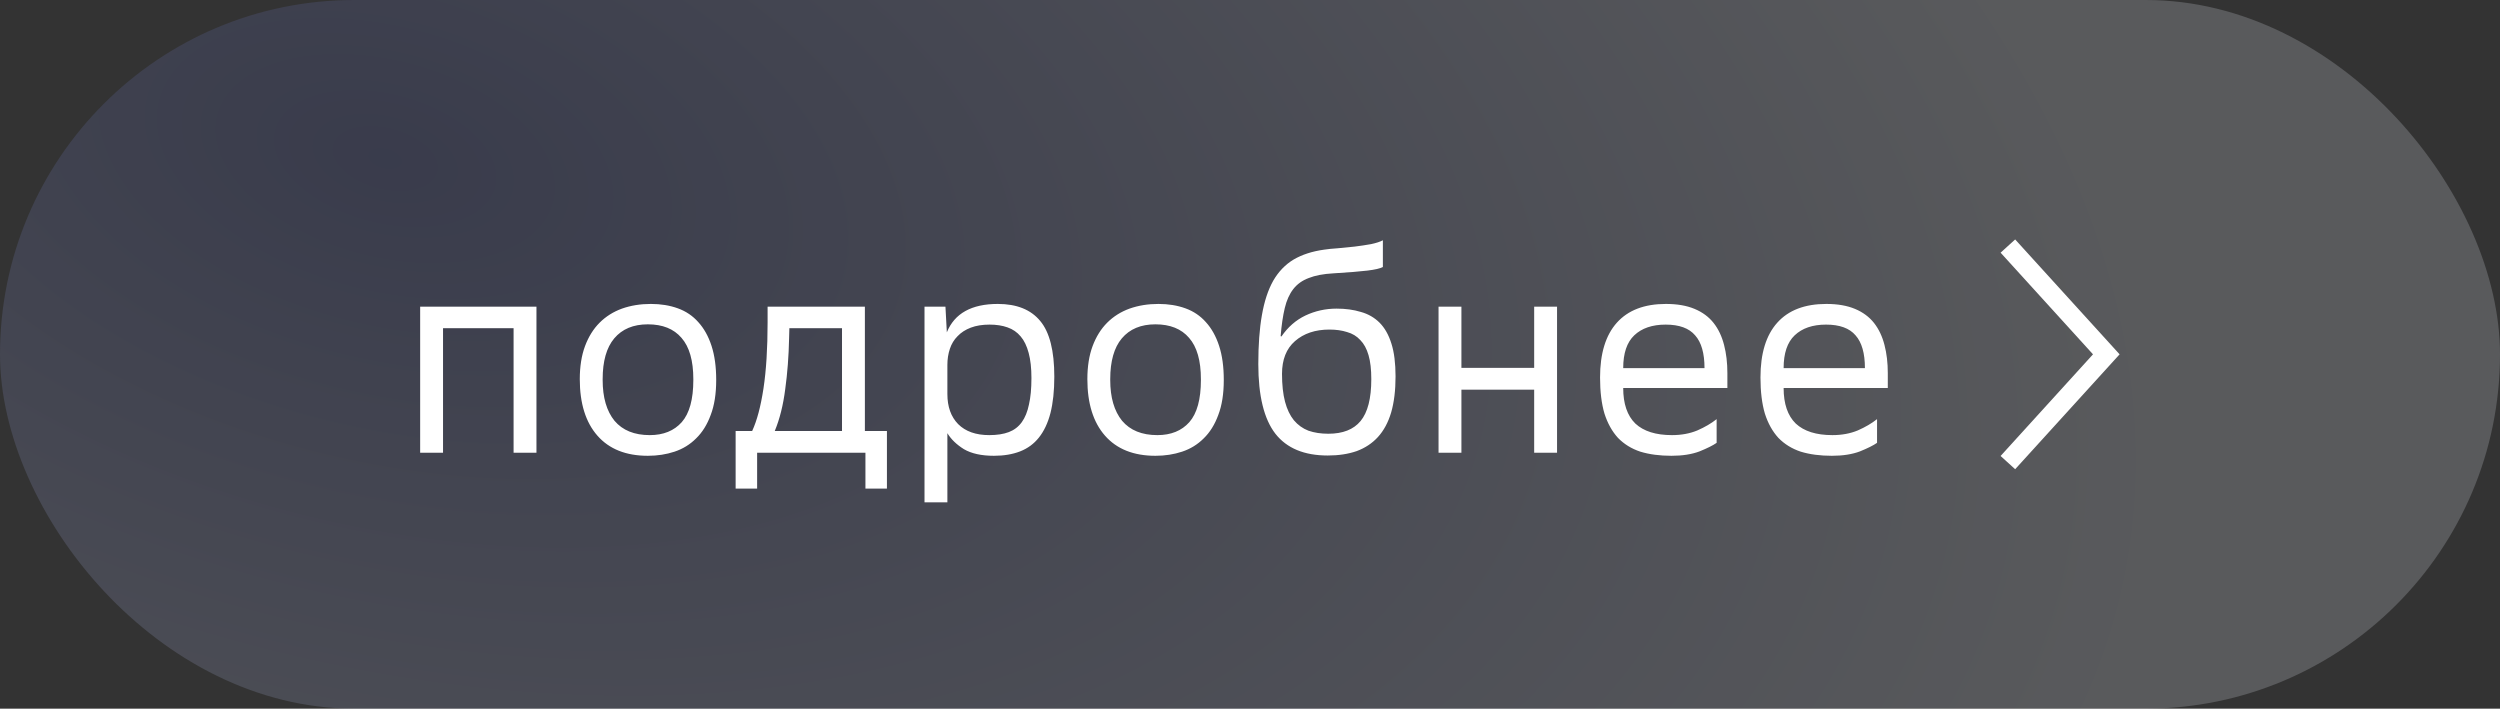 <?xml version="1.0" encoding="UTF-8"?> <svg xmlns="http://www.w3.org/2000/svg" width="127" height="36" viewBox="0 0 127 36" fill="none"><rect x="0" y="0" width="127" height="36" fill="#333333" stroke="none"/> <rect width="127" height="36" rx="18" fill="url(#paint0_radial_56_364)" fill-opacity="0.2"></rect> <path d="M21.344 15.58H27.252V23H26.09V16.672H22.506V23H21.344V15.58ZM29.453 19.262C29.453 18.618 29.542 18.058 29.719 17.582C29.897 17.106 30.144 16.709 30.461 16.392C30.779 16.075 31.157 15.837 31.595 15.678C32.043 15.519 32.533 15.44 33.065 15.44C33.569 15.44 34.027 15.515 34.437 15.664C34.848 15.813 35.193 16.047 35.473 16.364C35.763 16.681 35.987 17.083 36.145 17.568C36.304 18.053 36.383 18.632 36.383 19.304C36.383 20.004 36.29 20.597 36.103 21.082C35.926 21.567 35.679 21.964 35.361 22.272C35.053 22.58 34.689 22.804 34.269 22.944C33.849 23.084 33.397 23.154 32.911 23.154C31.801 23.154 30.947 22.813 30.349 22.132C29.752 21.451 29.453 20.494 29.453 19.262ZM30.615 19.304C30.615 20.191 30.816 20.881 31.217 21.376C31.628 21.861 32.225 22.104 33.009 22.104C33.7 22.104 34.241 21.885 34.633 21.446C35.025 20.998 35.221 20.284 35.221 19.304V19.262C35.221 18.319 35.021 17.619 34.619 17.162C34.227 16.705 33.658 16.476 32.911 16.476C32.174 16.476 31.605 16.714 31.203 17.19C30.811 17.657 30.615 18.347 30.615 19.262V19.304ZM37.37 21.894H38.21C38.453 21.371 38.644 20.653 38.784 19.738C38.924 18.814 38.994 17.694 38.994 16.378V15.58H43.936V21.894H45.056V24.82H43.964V23H38.462V24.82H37.37V21.894ZM42.774 16.672H40.1L40.086 17.19C40.067 18.095 40.002 18.954 39.89 19.766C39.787 20.578 39.61 21.287 39.358 21.894H42.774V16.672ZM46.965 15.58H48.029L48.099 16.882C48.491 15.921 49.354 15.44 50.689 15.44C51.65 15.44 52.369 15.729 52.845 16.308C53.321 16.877 53.559 17.82 53.559 19.136C53.559 19.855 53.493 20.471 53.363 20.984C53.232 21.488 53.036 21.903 52.775 22.23C52.523 22.547 52.205 22.781 51.823 22.93C51.44 23.079 50.997 23.154 50.493 23.154C49.858 23.154 49.349 23.042 48.967 22.818C48.593 22.585 48.313 22.314 48.127 22.006V25.52H46.965V15.58ZM48.127 20.018C48.127 20.662 48.309 21.171 48.673 21.544C49.046 21.917 49.573 22.104 50.255 22.104C50.647 22.104 50.978 22.053 51.249 21.95C51.519 21.847 51.739 21.679 51.907 21.446C52.075 21.213 52.196 20.914 52.271 20.55C52.355 20.186 52.397 19.738 52.397 19.206C52.397 18.702 52.35 18.277 52.257 17.932C52.163 17.577 52.028 17.297 51.851 17.092C51.673 16.877 51.449 16.723 51.179 16.63C50.917 16.537 50.614 16.49 50.269 16.49C49.905 16.49 49.587 16.541 49.317 16.644C49.046 16.747 48.822 16.891 48.645 17.078C48.467 17.255 48.337 17.47 48.253 17.722C48.169 17.974 48.127 18.245 48.127 18.534V20.018ZM55.238 19.262C55.238 18.618 55.327 18.058 55.504 17.582C55.682 17.106 55.929 16.709 56.246 16.392C56.564 16.075 56.942 15.837 57.38 15.678C57.828 15.519 58.318 15.44 58.85 15.44C59.354 15.44 59.812 15.515 60.222 15.664C60.633 15.813 60.978 16.047 61.258 16.364C61.548 16.681 61.772 17.083 61.93 17.568C62.089 18.053 62.168 18.632 62.168 19.304C62.168 20.004 62.075 20.597 61.888 21.082C61.711 21.567 61.464 21.964 61.146 22.272C60.838 22.58 60.474 22.804 60.054 22.944C59.634 23.084 59.182 23.154 58.696 23.154C57.586 23.154 56.732 22.813 56.134 22.132C55.537 21.451 55.238 20.494 55.238 19.262ZM56.4 19.304C56.4 20.191 56.601 20.881 57.002 21.376C57.413 21.861 58.01 22.104 58.794 22.104C59.485 22.104 60.026 21.885 60.418 21.446C60.81 20.998 61.006 20.284 61.006 19.304V19.262C61.006 18.319 60.806 17.619 60.404 17.162C60.012 16.705 59.443 16.476 58.696 16.476C57.959 16.476 57.39 16.714 56.988 17.19C56.596 17.657 56.4 18.347 56.4 19.262V19.304ZM70.25 13.564C70.11 13.639 69.848 13.699 69.466 13.746C69.083 13.793 68.504 13.839 67.73 13.886C67.226 13.914 66.81 13.993 66.484 14.124C66.157 14.245 65.896 14.432 65.7 14.684C65.504 14.936 65.359 15.258 65.266 15.65C65.172 16.042 65.102 16.518 65.056 17.078L65.098 17.092C65.424 16.616 65.83 16.261 66.316 16.028C66.81 15.795 67.338 15.678 67.898 15.678C68.355 15.678 68.766 15.734 69.13 15.846C69.503 15.949 69.82 16.131 70.082 16.392C70.343 16.653 70.544 17.008 70.684 17.456C70.824 17.895 70.894 18.45 70.894 19.122C70.894 19.831 70.819 20.443 70.67 20.956C70.52 21.46 70.296 21.875 69.998 22.202C69.708 22.519 69.349 22.757 68.92 22.916C68.49 23.065 68 23.14 67.45 23.14C66.255 23.14 65.368 22.771 64.79 22.034C64.211 21.287 63.922 20.107 63.922 18.492C63.922 17.531 63.982 16.705 64.104 16.014C64.225 15.314 64.416 14.731 64.678 14.264C64.948 13.797 65.294 13.438 65.714 13.186C66.143 12.934 66.661 12.766 67.268 12.682C67.445 12.654 67.674 12.631 67.954 12.612C68.234 12.584 68.518 12.556 68.808 12.528C69.106 12.491 69.386 12.449 69.648 12.402C69.909 12.346 70.11 12.281 70.25 12.206V13.564ZM67.478 22.034C68.215 22.034 68.761 21.819 69.116 21.39C69.48 20.951 69.662 20.242 69.662 19.262C69.662 18.767 69.615 18.361 69.522 18.044C69.428 17.717 69.288 17.461 69.102 17.274C68.924 17.078 68.7 16.943 68.43 16.868C68.168 16.784 67.87 16.742 67.534 16.742C66.815 16.742 66.232 16.938 65.784 17.33C65.345 17.713 65.126 18.268 65.126 18.996C65.126 19.547 65.177 20.018 65.28 20.41C65.382 20.793 65.532 21.105 65.728 21.348C65.933 21.591 66.18 21.768 66.47 21.88C66.768 21.983 67.104 22.034 67.478 22.034ZM73.078 15.58H74.24V18.688H77.936V15.58H79.098V23H77.936V19.794H74.24V23H73.078V15.58ZM82.459 19.71C82.459 20.513 82.665 21.115 83.075 21.516C83.495 21.908 84.116 22.104 84.937 22.104C85.413 22.104 85.843 22.025 86.225 21.866C86.608 21.698 86.935 21.507 87.205 21.292V22.496C87.019 22.627 86.729 22.771 86.337 22.93C85.945 23.079 85.469 23.154 84.909 23.154C84.312 23.154 83.785 23.084 83.327 22.944C82.879 22.795 82.501 22.561 82.193 22.244C81.895 21.917 81.666 21.507 81.507 21.012C81.358 20.508 81.283 19.897 81.283 19.178C81.283 17.955 81.568 17.027 82.137 16.392C82.707 15.757 83.537 15.44 84.629 15.44C85.199 15.44 85.684 15.524 86.085 15.692C86.487 15.86 86.809 16.098 87.051 16.406C87.294 16.714 87.471 17.087 87.583 17.526C87.695 17.955 87.751 18.431 87.751 18.954V19.71H82.459ZM84.615 16.49C83.934 16.49 83.402 16.672 83.019 17.036C82.646 17.391 82.459 17.946 82.459 18.702H86.589C86.589 17.946 86.431 17.391 86.113 17.036C85.805 16.672 85.306 16.49 84.615 16.49ZM90.608 19.71C90.608 20.513 90.813 21.115 91.224 21.516C91.644 21.908 92.264 22.104 93.086 22.104C93.562 22.104 93.991 22.025 94.374 21.866C94.757 21.698 95.083 21.507 95.354 21.292V22.496C95.167 22.627 94.878 22.771 94.486 22.93C94.094 23.079 93.618 23.154 93.058 23.154C92.46 23.154 91.933 23.084 91.476 22.944C91.028 22.795 90.65 22.561 90.342 22.244C90.043 21.917 89.814 21.507 89.656 21.012C89.507 20.508 89.432 19.897 89.432 19.178C89.432 17.955 89.716 17.027 90.286 16.392C90.855 15.757 91.686 15.44 92.778 15.44C93.347 15.44 93.832 15.524 94.234 15.692C94.635 15.86 94.957 16.098 95.2 16.406C95.442 16.714 95.62 17.087 95.732 17.526C95.844 17.955 95.9 18.431 95.9 18.954V19.71H90.608ZM92.764 16.49C92.082 16.49 91.55 16.672 91.168 17.036C90.794 17.391 90.608 17.946 90.608 18.702H94.738C94.738 17.946 94.579 17.391 94.262 17.036C93.954 16.672 93.454 16.49 92.764 16.49Z" fill="white"></path> <path d="M102 23.5L107 18L102 12.5" stroke="white"></path> <defs> <radialGradient id="paint0_radial_56_364" cx="0" cy="0" r="1" gradientUnits="userSpaceOnUse" gradientTransform="translate(19.456 7.575) rotate(15.713) scale(118.944 67.195)"> <stop stop-color="#515DAD"></stop> <stop offset="0.771" stop-color="#EEF3FF"></stop> <stop offset="1" stop-color="#EEF3FF"></stop> </radialGradient> </defs> </svg> 